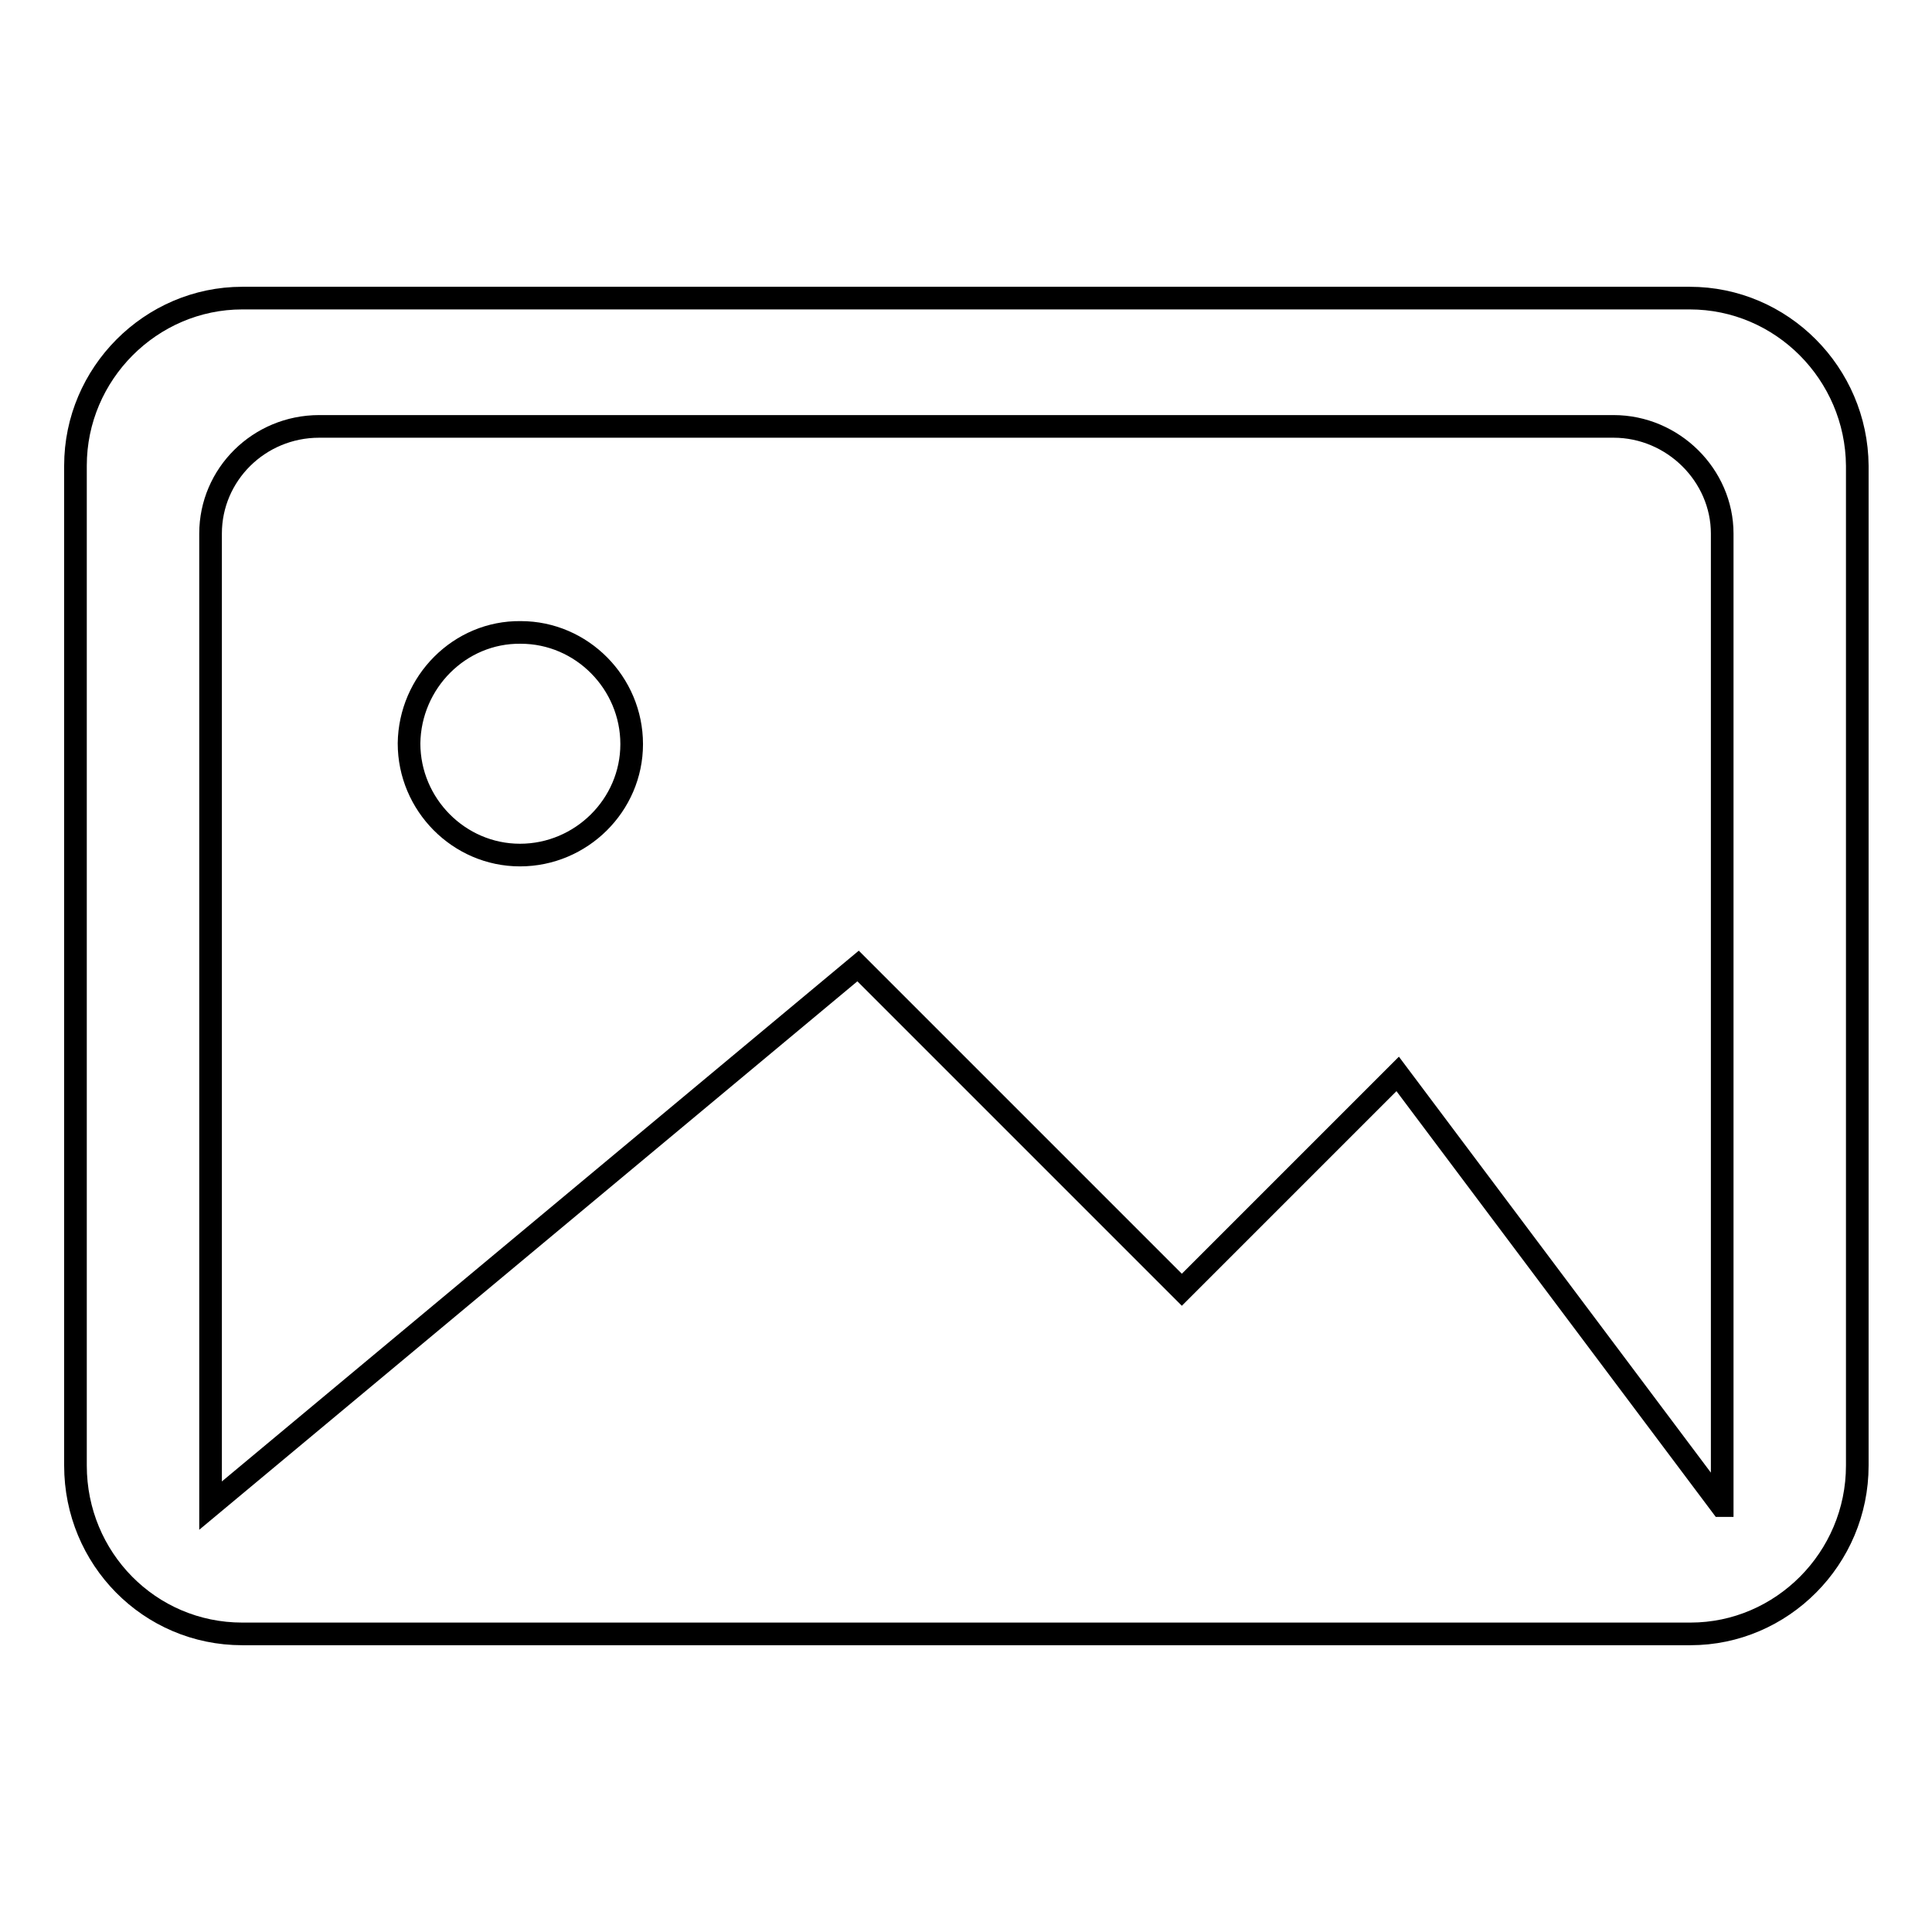 <?xml version="1.0" encoding="utf-8"?>
<!-- Svg Vector Icons : http://www.onlinewebfonts.com/icon -->
<!DOCTYPE svg PUBLIC "-//W3C//DTD SVG 1.1//EN" "http://www.w3.org/Graphics/SVG/1.1/DTD/svg11.dtd">
<svg version="1.1" xmlns="http://www.w3.org/2000/svg" xmlns:xlink="http://www.w3.org/1999/xlink" x="0px" y="0px" viewBox="0 0 256 256" enable-background="new 0 0 256 256" xml:space="preserve">
<g><g><path stroke-width="3" fill-opacity="0" stroke="#000000"  d="M54.2,98.5c0,8.1,6.6,14.8,14.7,14.8s14.8-6.6,14.8-14.7l0,0c0-8.1-6.6-14.8-14.7-14.8C60.9,83.7,54.3,90.4,54.2,98.5L54.2,98.5z"/><path stroke-width="3" fill-opacity="0" stroke="#000000"  d="M223.9,39.5H32.1c-12.1,0-22.1,10-22.1,22.2v132.5c0,12.3,9.8,22.3,22.1,22.3h191.9c12.1,0,22.1-10,22.1-22.3V61.7C246,49.5,236.1,39.5,223.9,39.5z M228.1,199.5L228.1,199.5l-42.9-57.2l-28.6,28.6L113.7,128l-85.8,71.5V70.7c0-7.8,6.4-14.2,14.4-14.2h171.5c7.9,0,14.4,6.5,14.4,14.2V199.5L228.1,199.5z"/></g></g>
</svg>